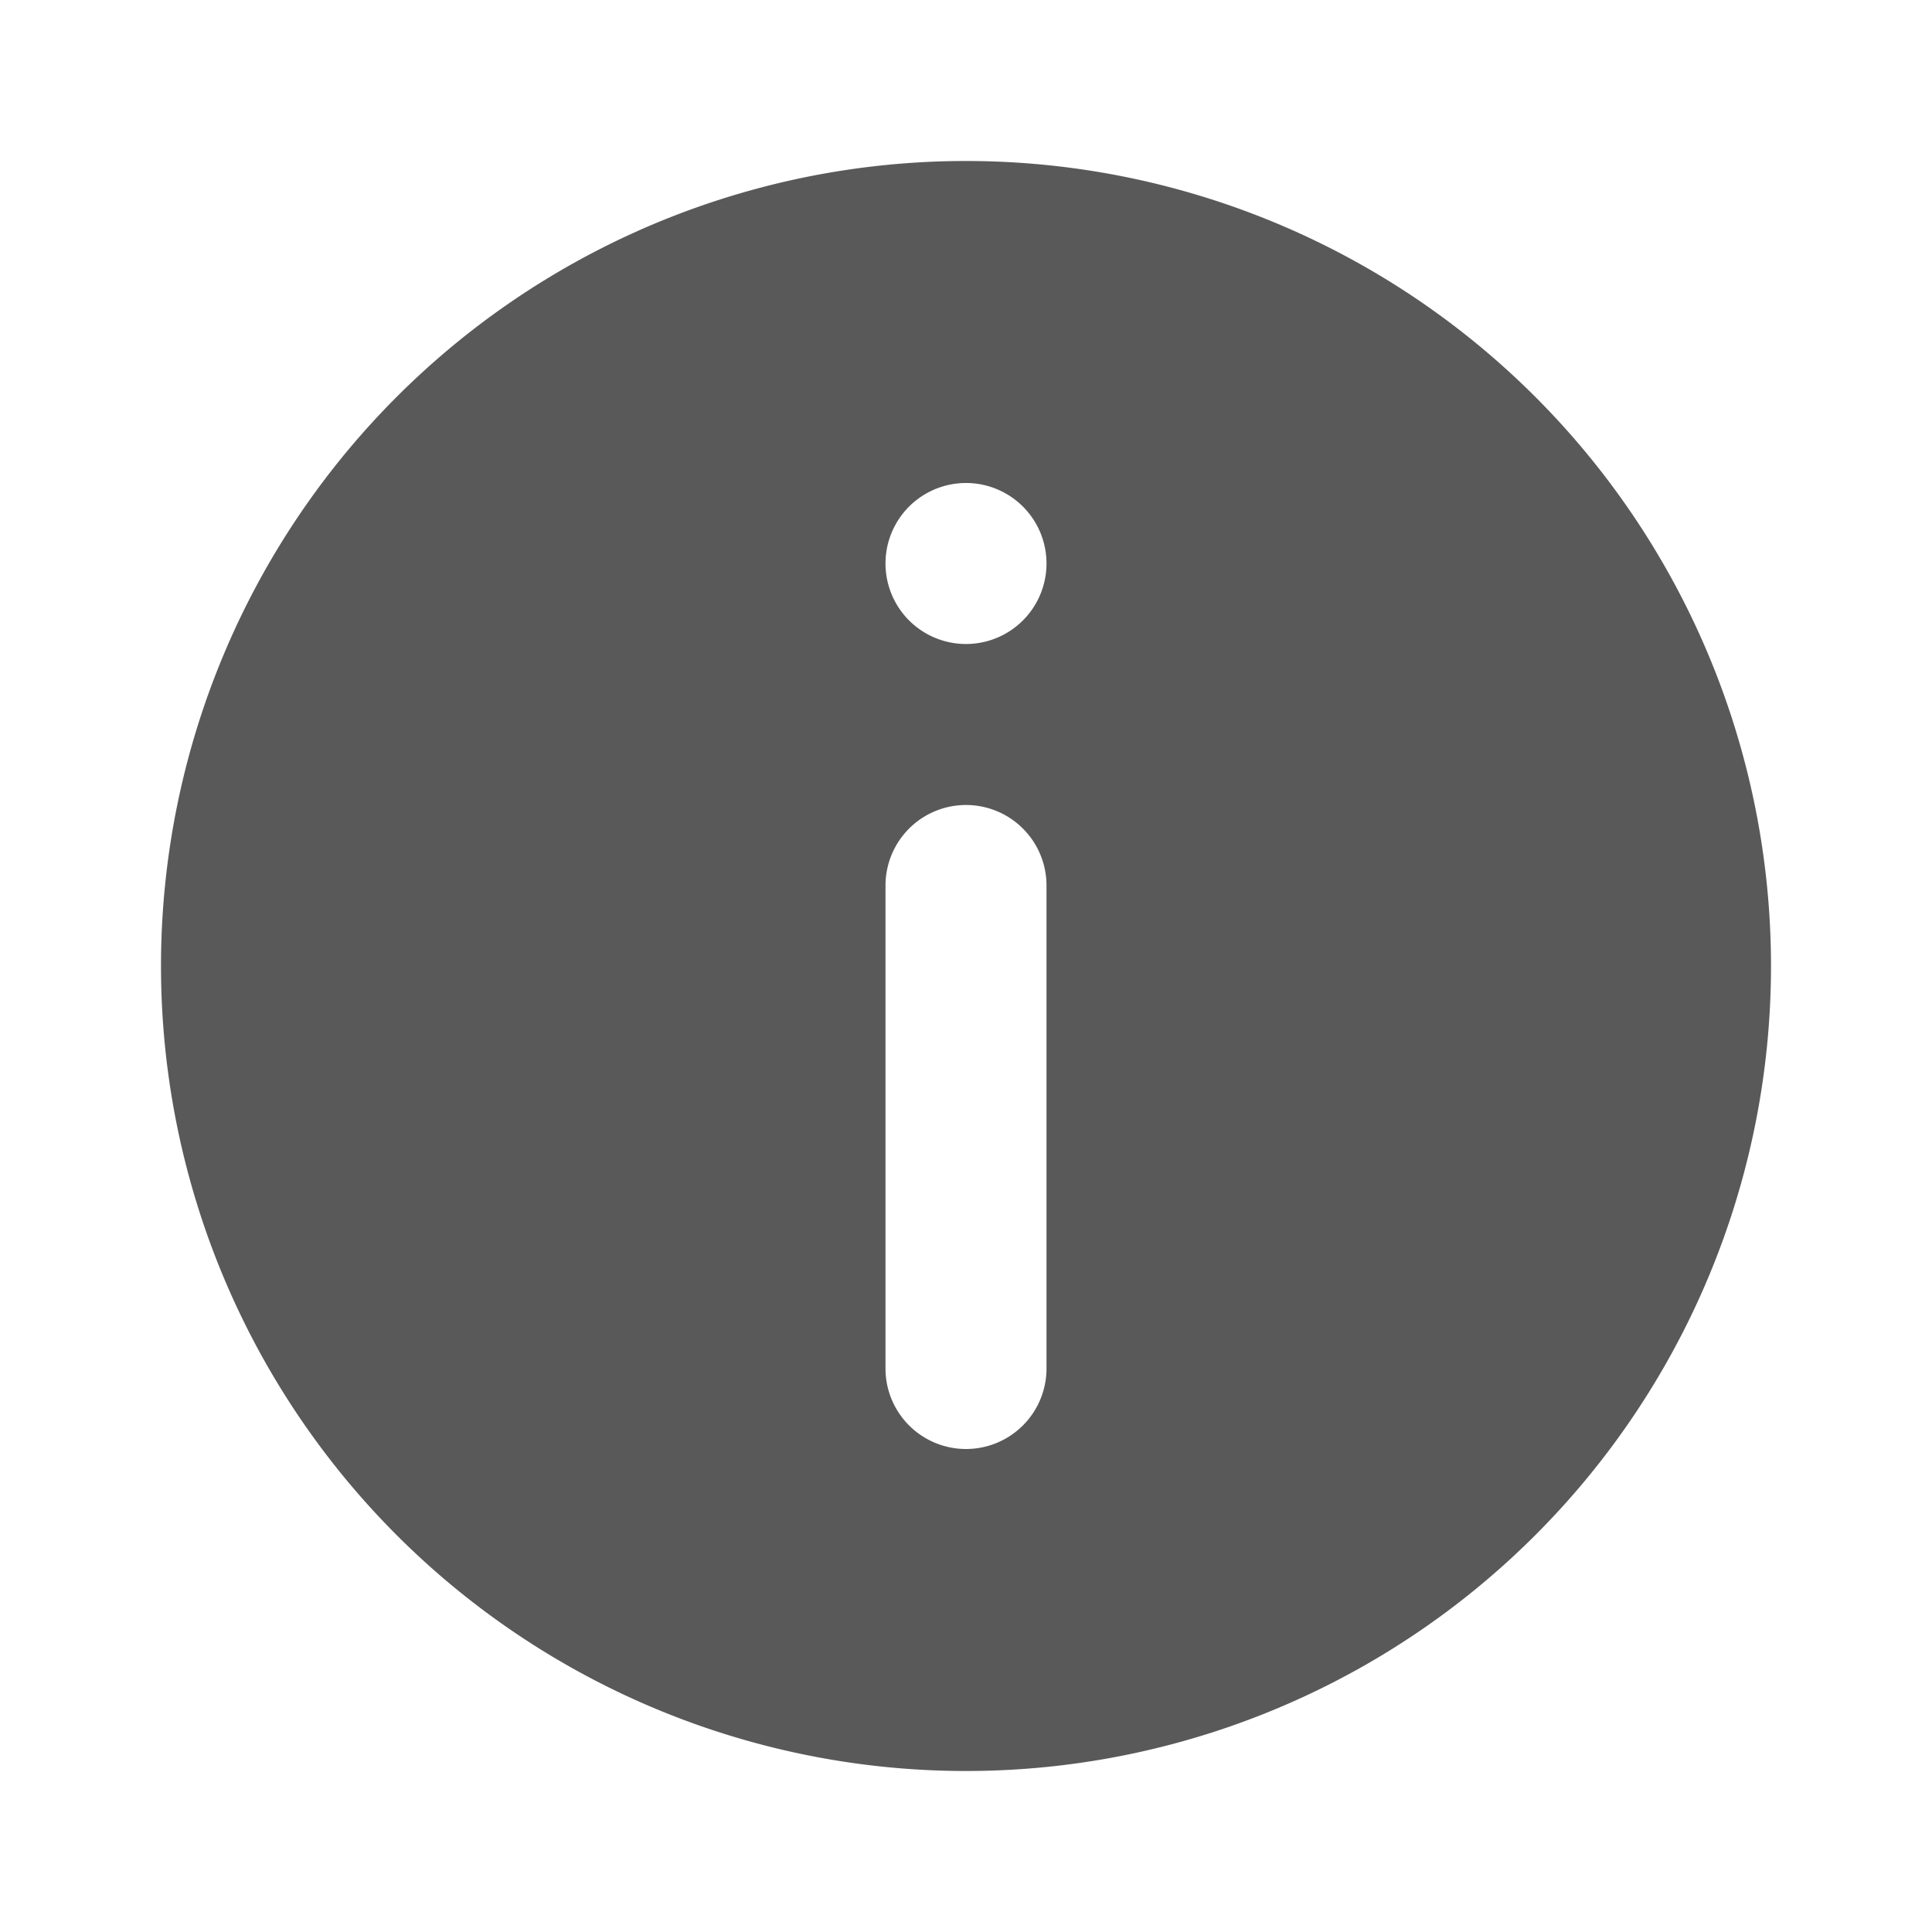 <svg width="12" height="12" fill="none" xmlns="http://www.w3.org/2000/svg"><path fill-rule="evenodd" clip-rule="evenodd" d="M11 6A5 5 0 1 1 1 6a5 5 0 0 1 10 0zM6.5 3.5a.5.5 0 1 1-1 0 .5.5 0 0 1 1 0zM6 5a.5.5 0 0 0-.5.5v3a.5.5 0 0 0 1 0v-3A.5.5 0 0 0 6 5z" fill="#595959"/></svg>